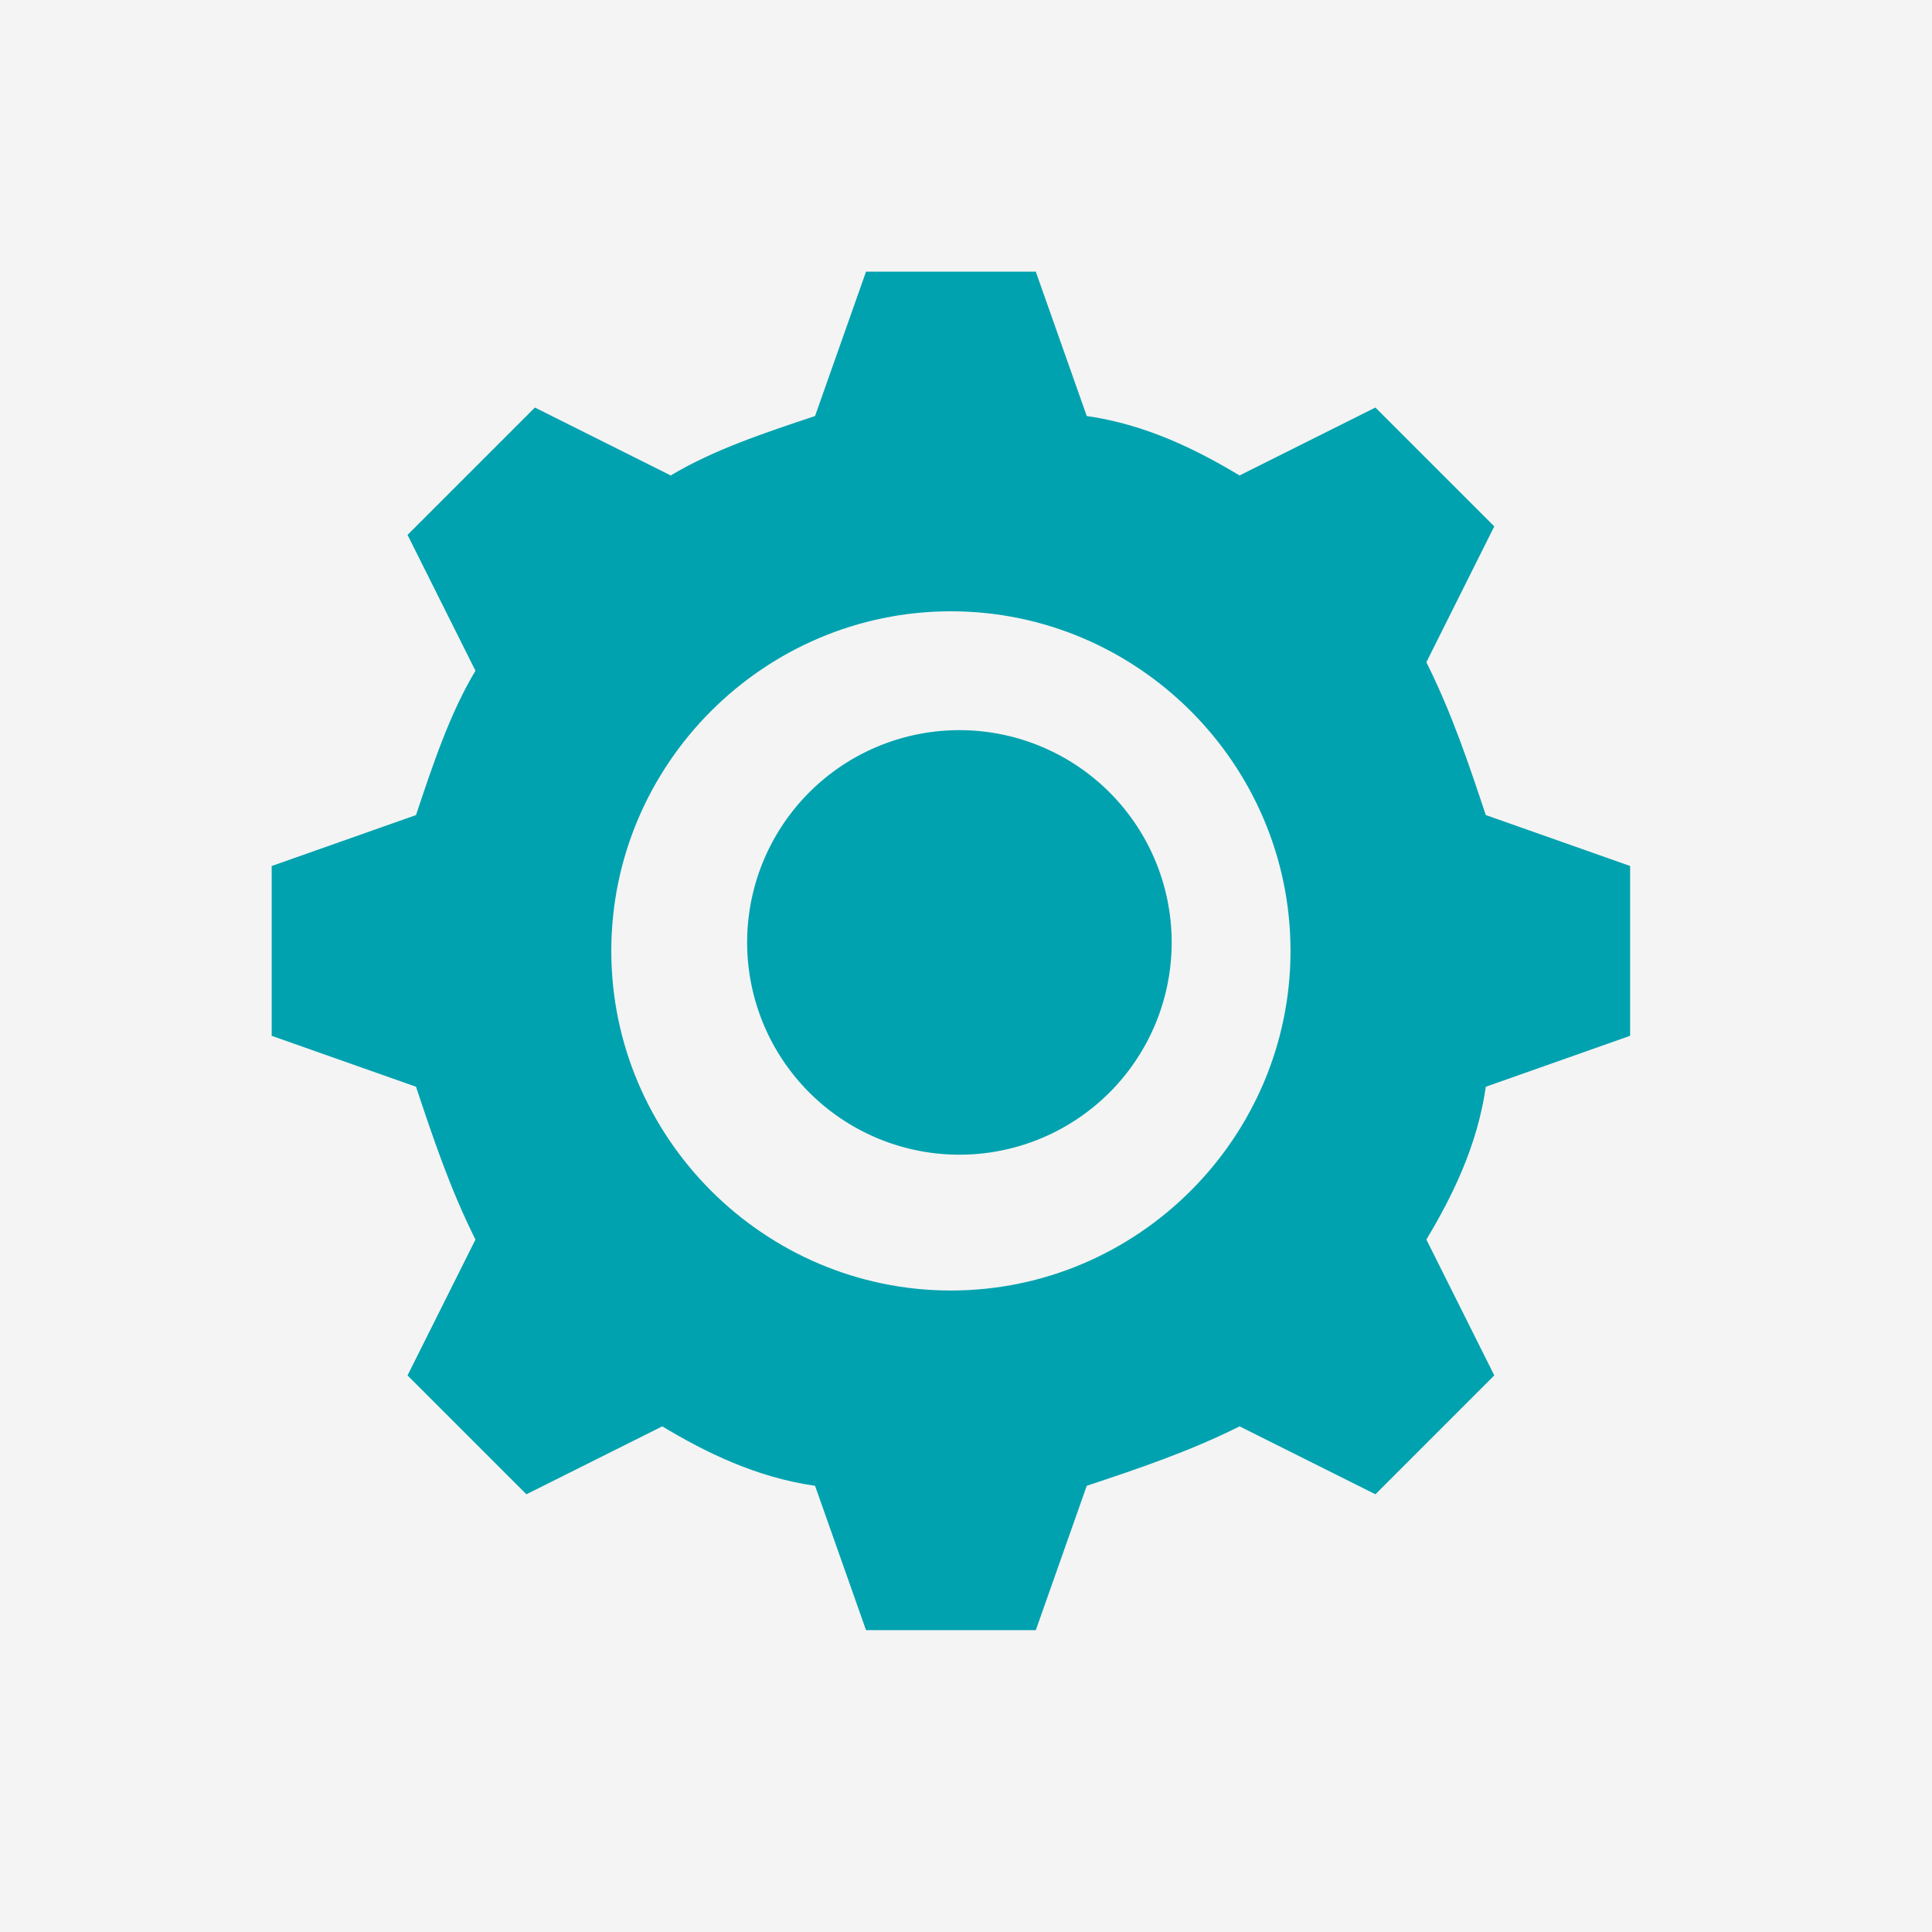 <svg width="64" height="64" fill="none" xmlns="http://www.w3.org/2000/svg"><path fill="#F4F4F4" d="M0 0h64v64H0z"/><path d="M54 34.313v-5.626L49.219 27c-.563-1.688-1.125-3.375-1.969-5.063l2.25-4.5-3.938-3.937-4.5 2.25c-1.406-.844-3.093-1.688-5.062-1.969L34.312 9h-5.624L27 13.781c-1.688.563-3.375 1.125-4.781 1.969l-4.5-2.25-4.219 4.219 2.25 4.5c-.844 1.406-1.406 3.093-1.969 4.781L9 28.688v5.625L13.781 36c.563 1.688 1.125 3.375 1.969 5.063l-2.25 4.5 3.938 3.937 4.5-2.25c1.406.844 3.093 1.688 5.062 1.969L28.688 54h5.625L36 49.219c1.688-.563 3.375-1.125 5.063-1.969l4.5 2.25 3.937-3.938-2.25-4.5c.844-1.406 1.688-3.093 1.969-5.062L54 34.312ZM31.5 42.75c-6.188 0-11.25-5.063-11.25-11.25 0-6.188 5.063-11.25 11.25-11.25 6.188 0 11.25 5.063 11.25 11.25 0 6.188-5.063 11.25-11.25 11.25Z" fill="#00A2AF"/><path d="M38.813 31.219a7.031 7.031 0 1 1-14.063 0 7.031 7.031 0 0 1 14.063 0Z" fill="#00A2AF"/></svg>